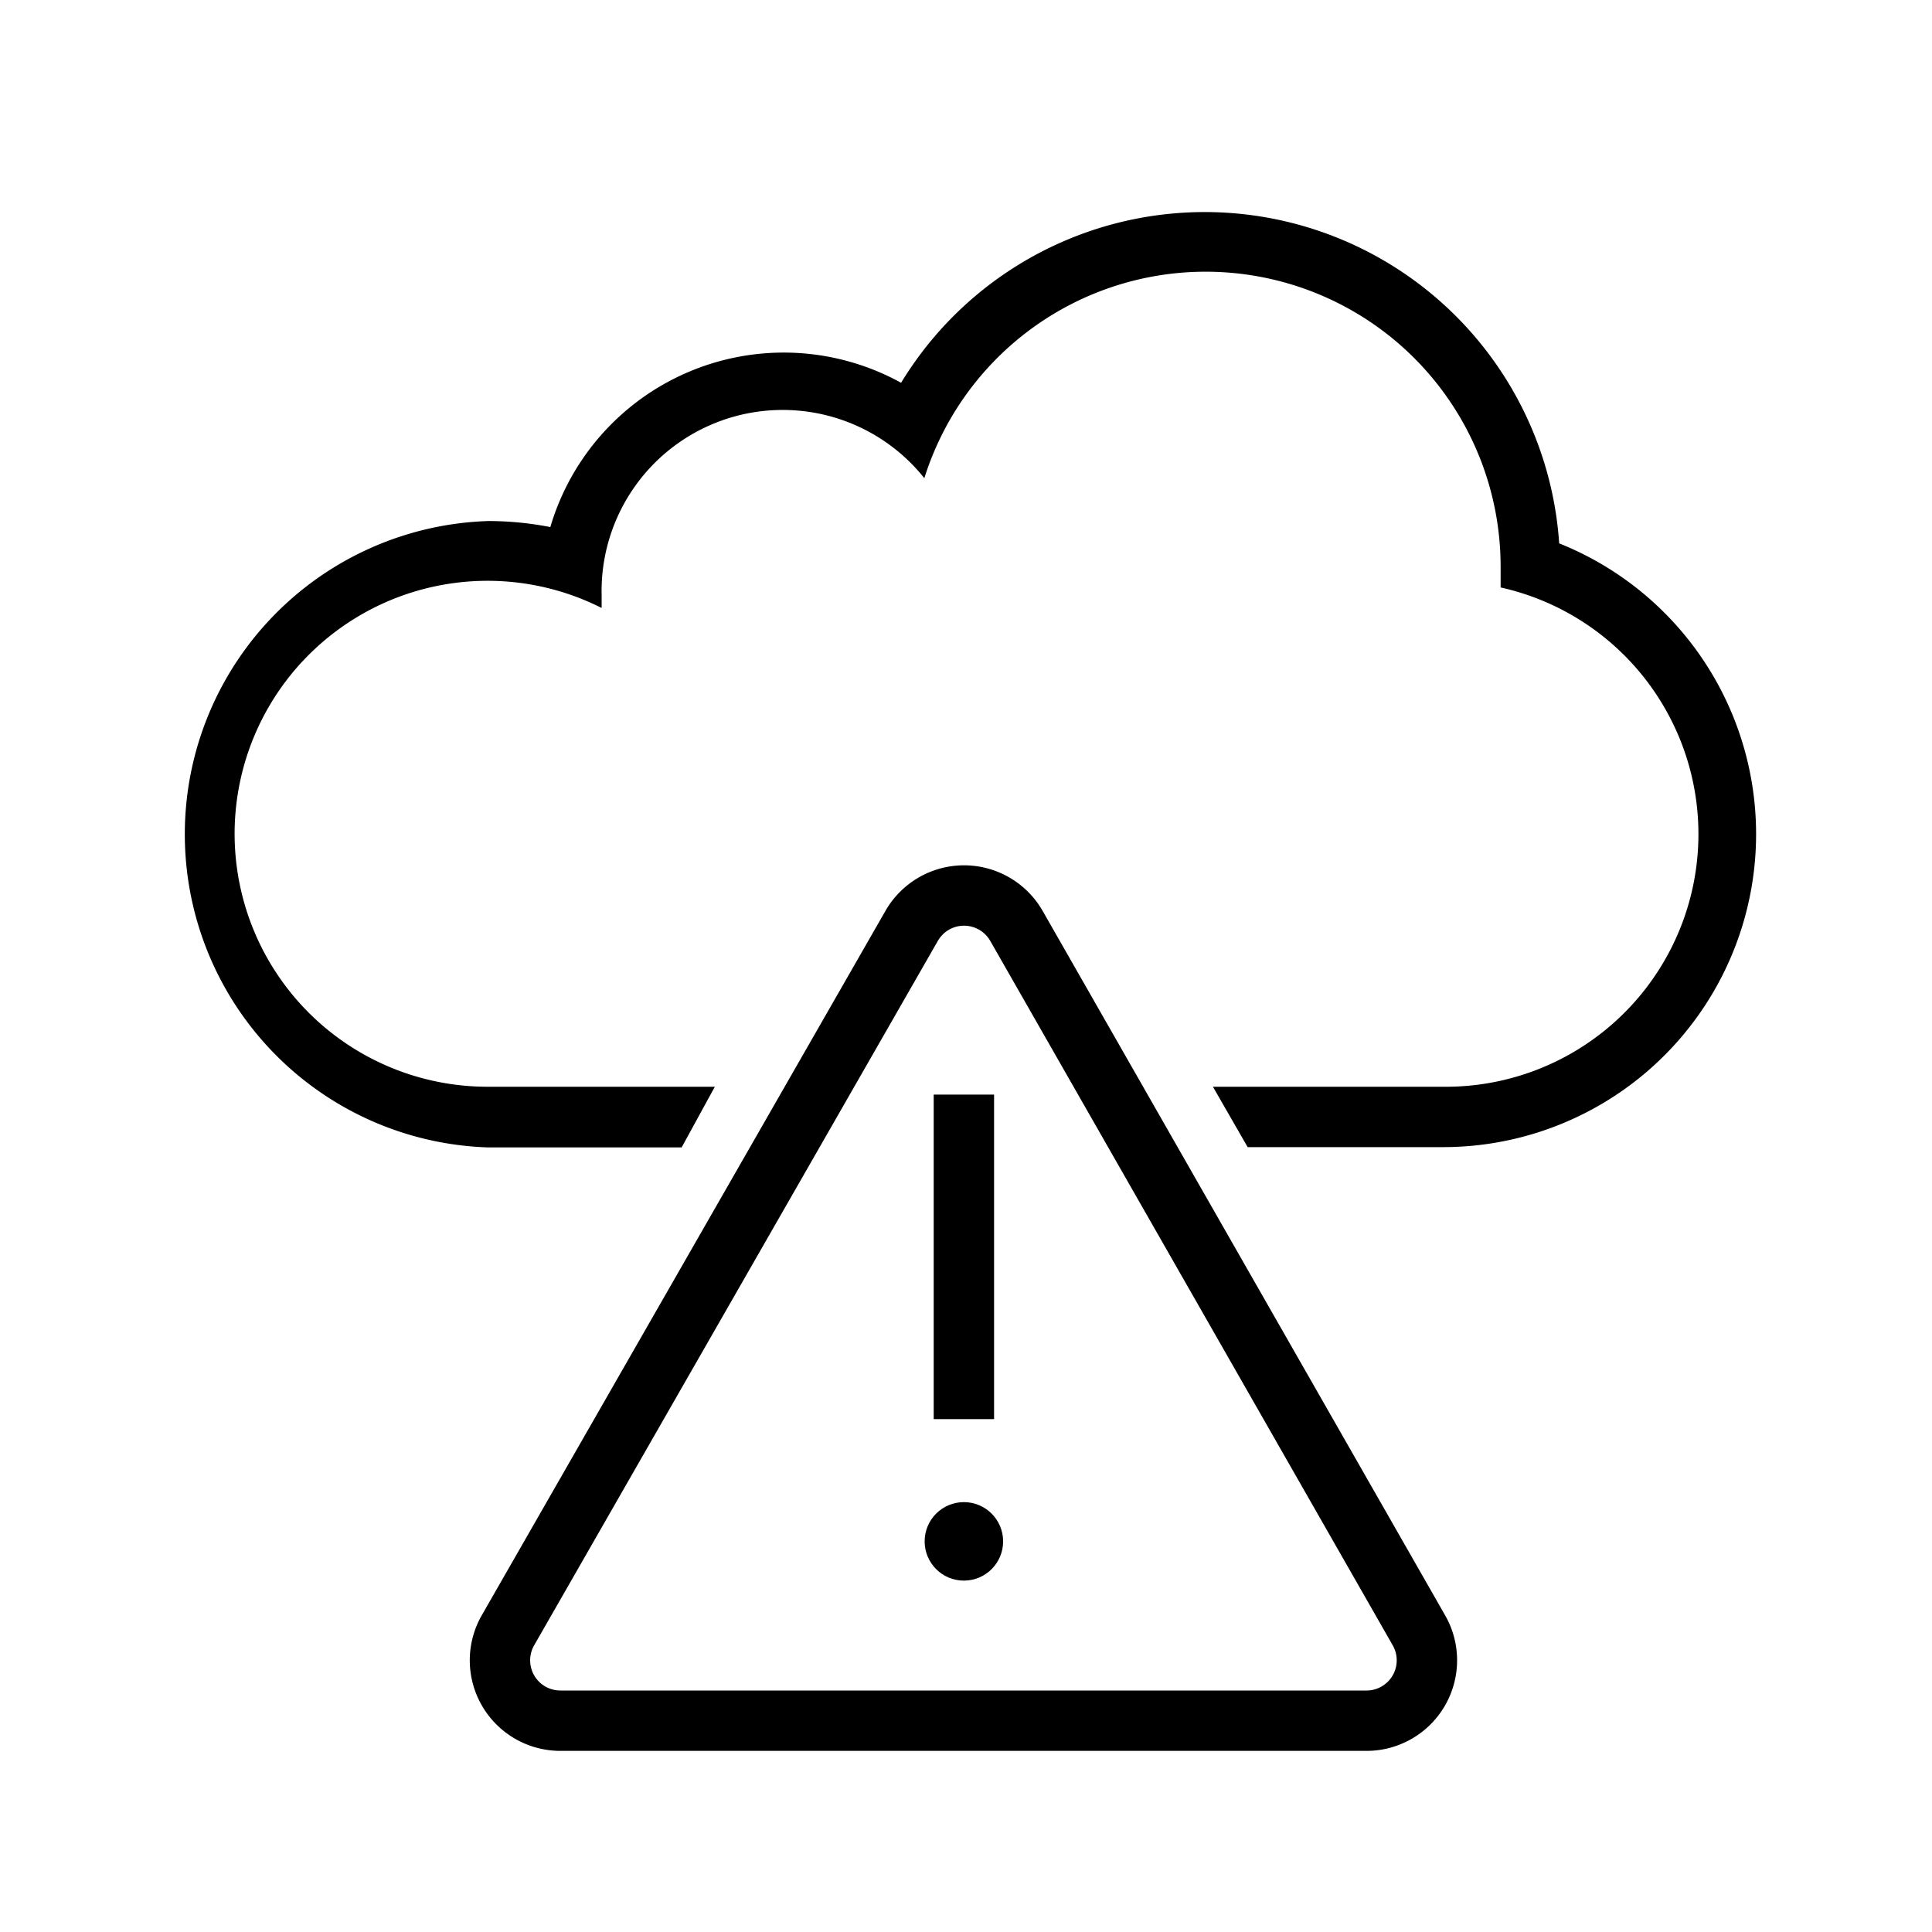 <svg id="Layer_1" data-name="Layer 1" xmlns="http://www.w3.org/2000/svg" width="64" height="64" viewBox="0 0 64 64"><defs><style>.cls-1,.cls-2{fill:none;stroke:#000;stroke-width:2px;}.cls-1{stroke-miterlimit:10;}.cls-2{stroke-linejoin:round;}</style></defs><path d="M23.68,36h-7.5a8.38,8.38,0,1,1,3.75-15.86c0-.14,0-.28,0-.42a6,6,0,0,1,10.69-3.88,9.77,9.77,0,0,1,19.09,2.95c0,.22,0,.44,0,.67A8.37,8.37,0,0,1,47.82,36H40.18l1.15,2h6.49a10.37,10.37,0,0,0,3.83-20,11.77,11.77,0,0,0-21.8-5.32,8.06,8.06,0,0,0-11.62,4.78,10.71,10.71,0,0,0-2.05-.2,10.38,10.38,0,0,0,0,20.75h6.4"/><path class="cls-1" d="M45.3,57H18.57a2,2,0,0,1-1.74-3L30.2,30.67a2,2,0,0,1,3.47,0L47,54A2,2,0,0,1,45.3,57Z"/><line class="cls-2" x1="31.93" y1="36.26" x2="31.93" y2="47.01"/><circle cx="31.93" cy="51.06" r="1.3"/></svg>
